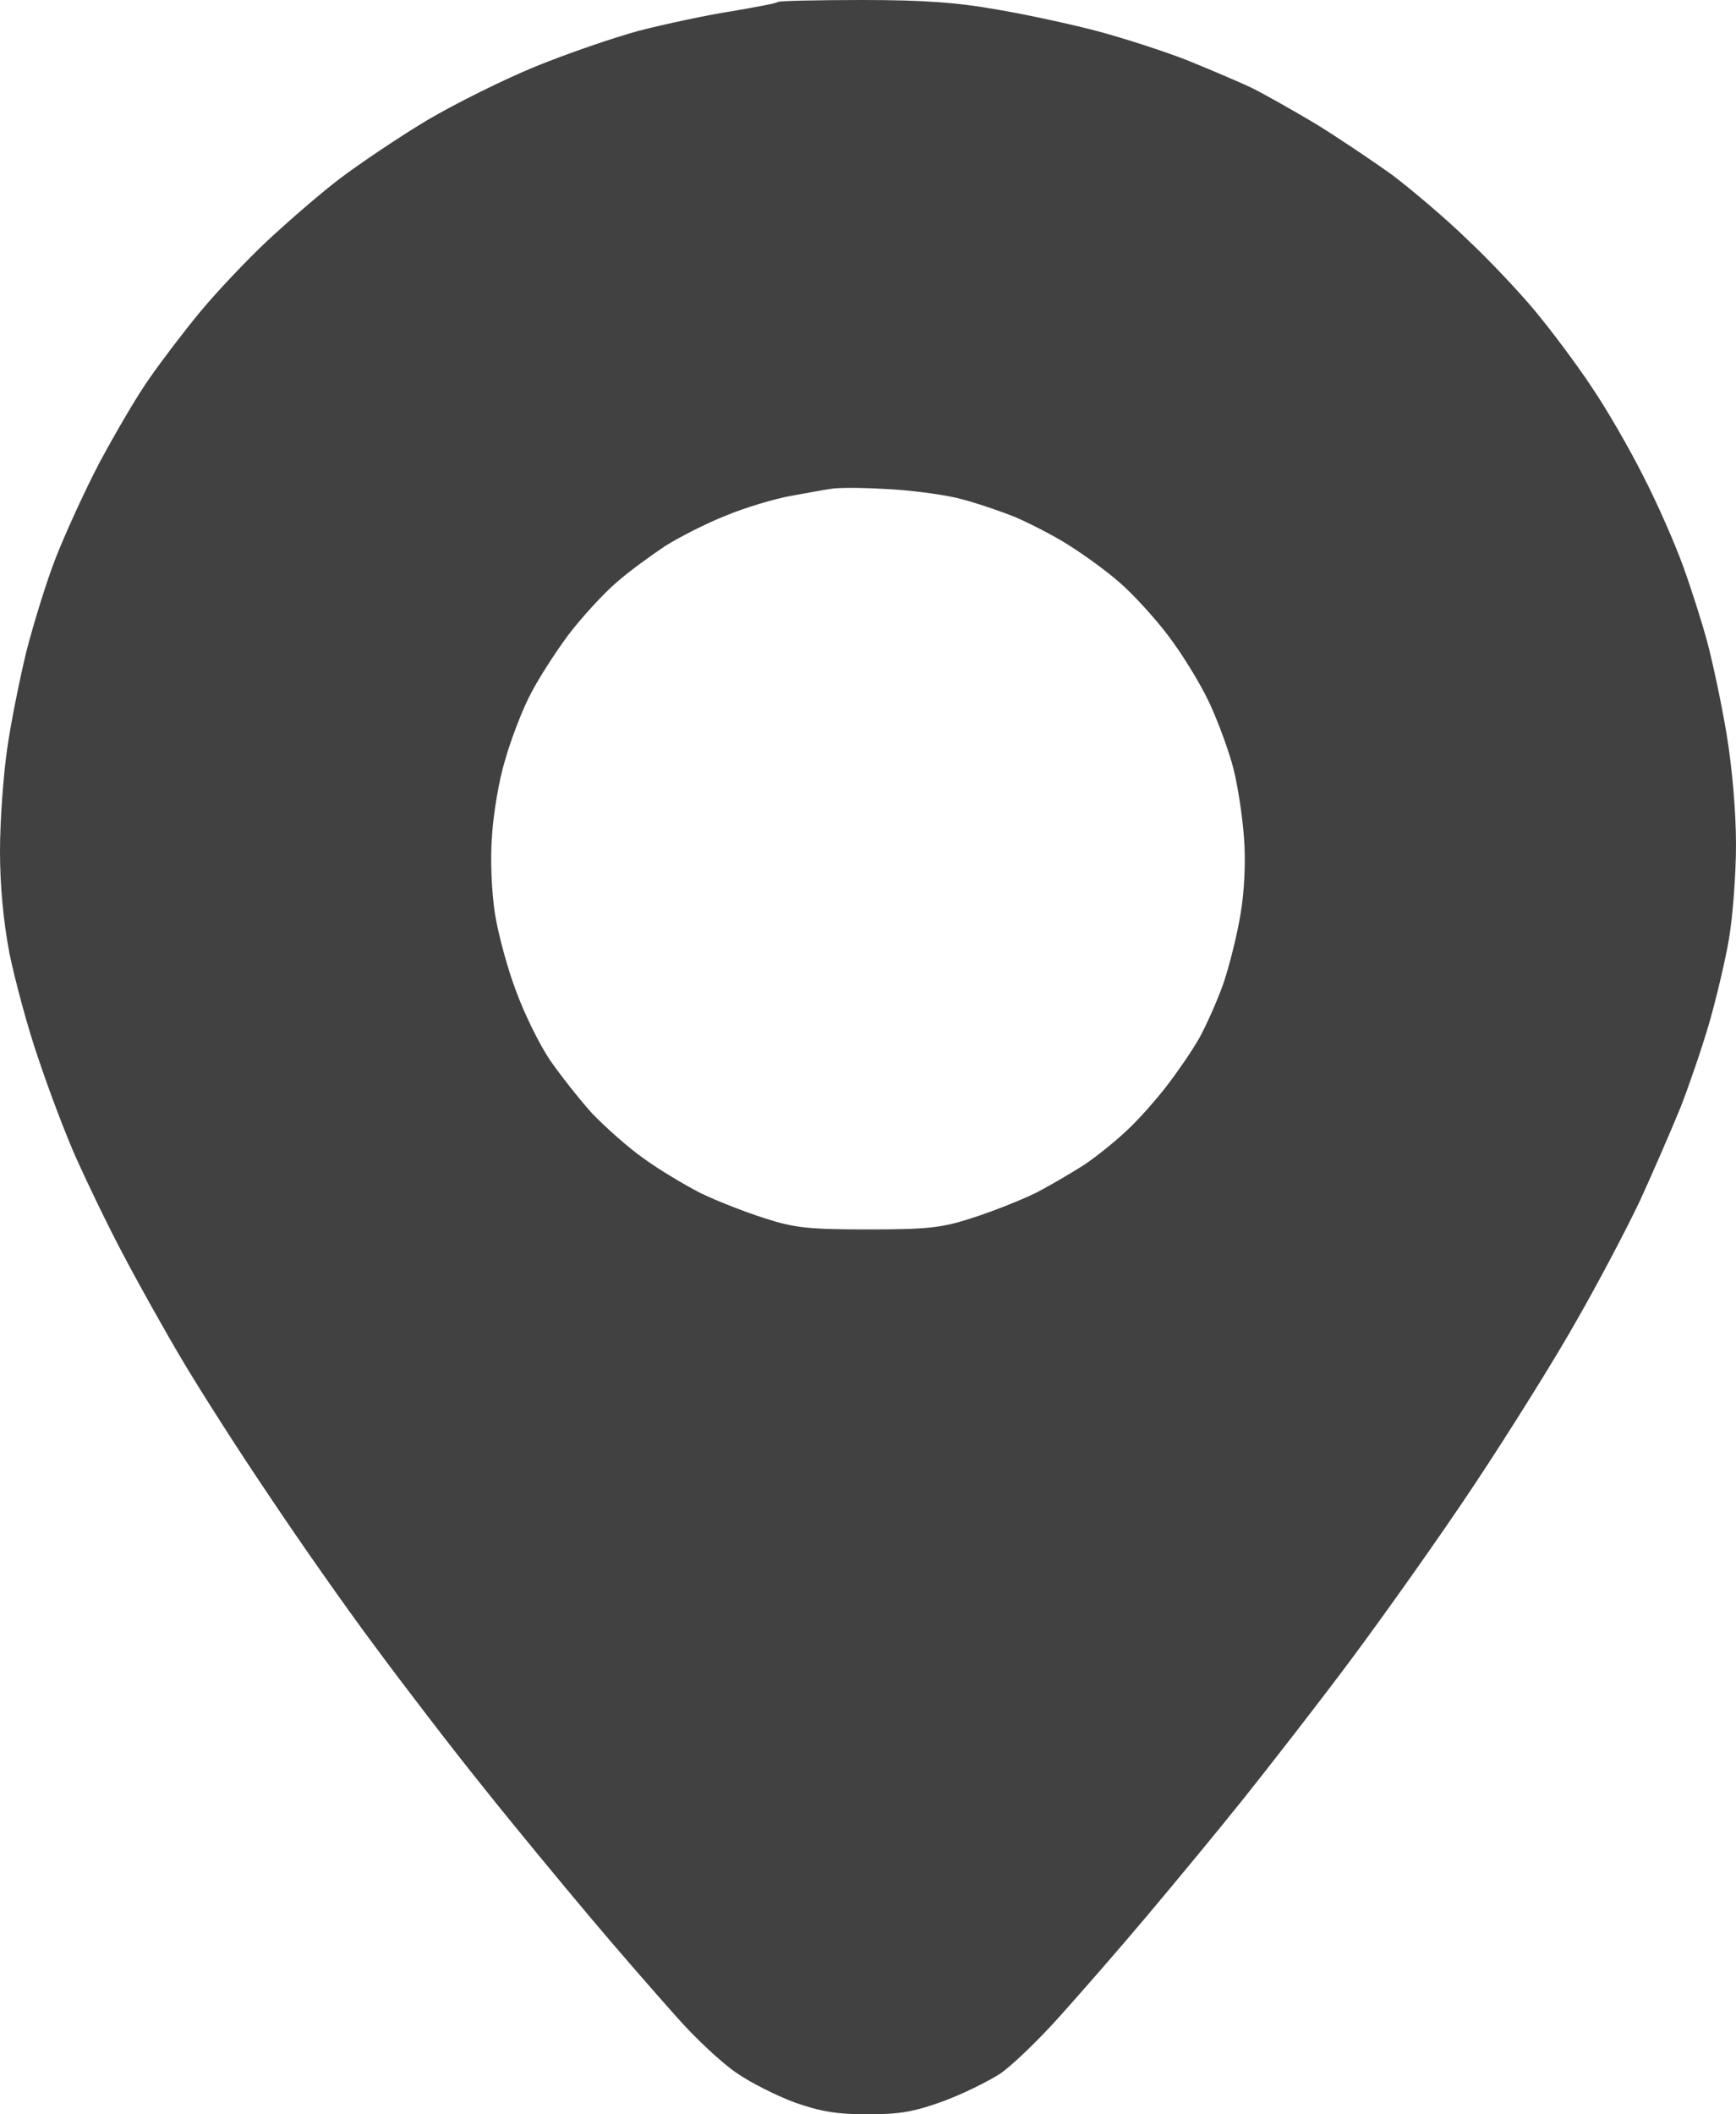 <?xml version="1.0" encoding="UTF-8"?> <svg xmlns="http://www.w3.org/2000/svg" width="368" height="448" viewBox="0 0 368 448" fill="none"><path fill-rule="evenodd" clip-rule="evenodd" d="M182.7 0C195.7 0 202.9 0.5 211.8 2.1C218.2 3.2 227.8 5.3 233 6.7C238.2 8.1 246.6 10.8 251.5 12.7C256.4 14.7 262.8 17.4 265.5 18.7C268.3 20.1 274.3 23.5 279 26.3C283.7 29.2 291 34.1 295.3 37.2C299.5 40.4 306.7 46.5 311.1 50.8C315.6 55 322.1 61.9 325.5 66C328.9 70.1 334.3 77.3 337.4 82C340.6 86.7 345.5 95.2 348.4 101C351.4 106.8 355.1 115.3 356.8 120C358.5 124.7 360.8 131.9 361.9 136C363 140.1 364.9 148.9 366 155.5C367.2 162.7 368 172.1 368 179C368 185.3 367.3 194.3 366.5 199C365.7 203.7 363.8 211.6 362.4 216.5C361 221.4 358.2 229.6 356.3 234.5C354.3 239.4 350.4 248.4 347.6 254.5C344.7 260.6 338.7 272 334.1 280C329.6 288 319.9 303.5 312.6 314.5C305.3 325.5 293.5 342.1 286.5 351.5C279.5 360.9 269.2 374.1 263.7 381C258.2 387.9 248.9 399.1 243.1 406C237.3 412.9 228.9 422.5 224.5 427.4C220.1 432.3 214.5 437.7 212 439.4C209.5 441 204.1 443.7 200 445.2C194 447.4 190.8 448 184 448C177.4 448 173.9 447.4 168.5 445.5C164.7 444.1 159.1 441.3 156.1 439.2C153.1 437.2 147.2 431.7 143.1 427C138.9 422.3 130.7 412.9 124.9 406C119.1 399.1 108.9 386.8 102.3 378.5C95.7 370.3 85.5 357 79.6 349C73.6 341 63.5 326.6 57.1 317C50.6 307.4 42.3 294.4 38.7 288.3C35 282.1 29.3 271.9 26.1 265.8C22.8 259.6 18.4 250.4 16.2 245.5C14 240.6 10.4 231.1 8.2 224.5C5.9 217.9 3.2 207.8 2 202C0.7 195.1 0 187.6 0 180.3C0 174.1 0.7 164.4 1.5 158.8C2.3 153.1 4.2 143.8 5.6 138C7.1 132.2 9.8 123.4 11.7 118.5C13.6 113.6 17.8 104.3 21.1 98C24.5 91.7 29.2 83.6 31.8 80C34.3 76.4 39.1 70.1 42.5 66C45.9 61.9 52.3 55.1 56.7 51C61.1 46.9 68 40.9 72.1 37.8C76.2 34.7 84.5 29.1 90.5 25.5C96.6 21.9 106.9 16.8 113.5 14.1C120.1 11.4 130 8 135.5 6.5C141 5.1 149.8 3.2 155 2.4C160.2 1.5 164.7 0.7 164.9 0.4C165.1 0.2 173.1 0 182.7 0ZM167.5 105.1C164.2 105.7 158.1 107.5 154 109.2C149.9 110.8 144 113.8 141 115.7C138 117.7 133.3 121.1 130.7 123.4C128 125.7 123.4 130.7 120.5 134.5C117.6 138.4 113.8 144.3 112.1 147.8C110.4 151.2 108.1 157.3 107 161.3C105.8 165.2 104.6 172.3 104.3 177C103.9 182.1 104.2 188.7 104.9 193.5C105.6 197.9 107.6 205.3 109.4 210C111.1 214.7 114.3 221.2 116.5 224.5C118.7 227.7 122.8 232.9 125.5 235.9C128.3 238.8 133.2 243.2 136.5 245.5C139.8 247.9 145.2 251.1 148.5 252.8C151.8 254.4 157.9 256.8 162 258.1C168.4 260.2 171.6 260.5 184 260.5C196.4 260.5 199.6 260.2 206 258.1C210.1 256.8 216.2 254.4 219.5 252.8C222.8 251.1 227.5 248.3 230 246.7C232.5 245 236.5 241.8 238.9 239.5C241.3 237.3 245.1 233 247.4 230C249.7 227 252.8 222.5 254.2 220C255.6 217.5 257.9 212.4 259.3 208.5C260.6 204.7 262.3 197.9 263 193.5C263.8 188.9 264.1 182.1 263.7 177.5C263.4 173.1 262.4 166.6 261.5 163C260.6 159.4 258.3 153.1 256.4 149C254.5 144.9 250.5 138.4 247.5 134.5C244.6 130.7 240 125.7 237.3 123.4C234.7 121.1 230 117.7 227 115.8C224 113.8 218.7 111.1 215.3 109.6C211.8 108.2 206.2 106.3 202.8 105.5C199.3 104.7 192.5 103.8 187.5 103.6C182.6 103.3 177.4 103.3 176 103.6C174.6 103.8 170.8 104.5 167.5 105.1Z" fill="#414141"></path></svg> 